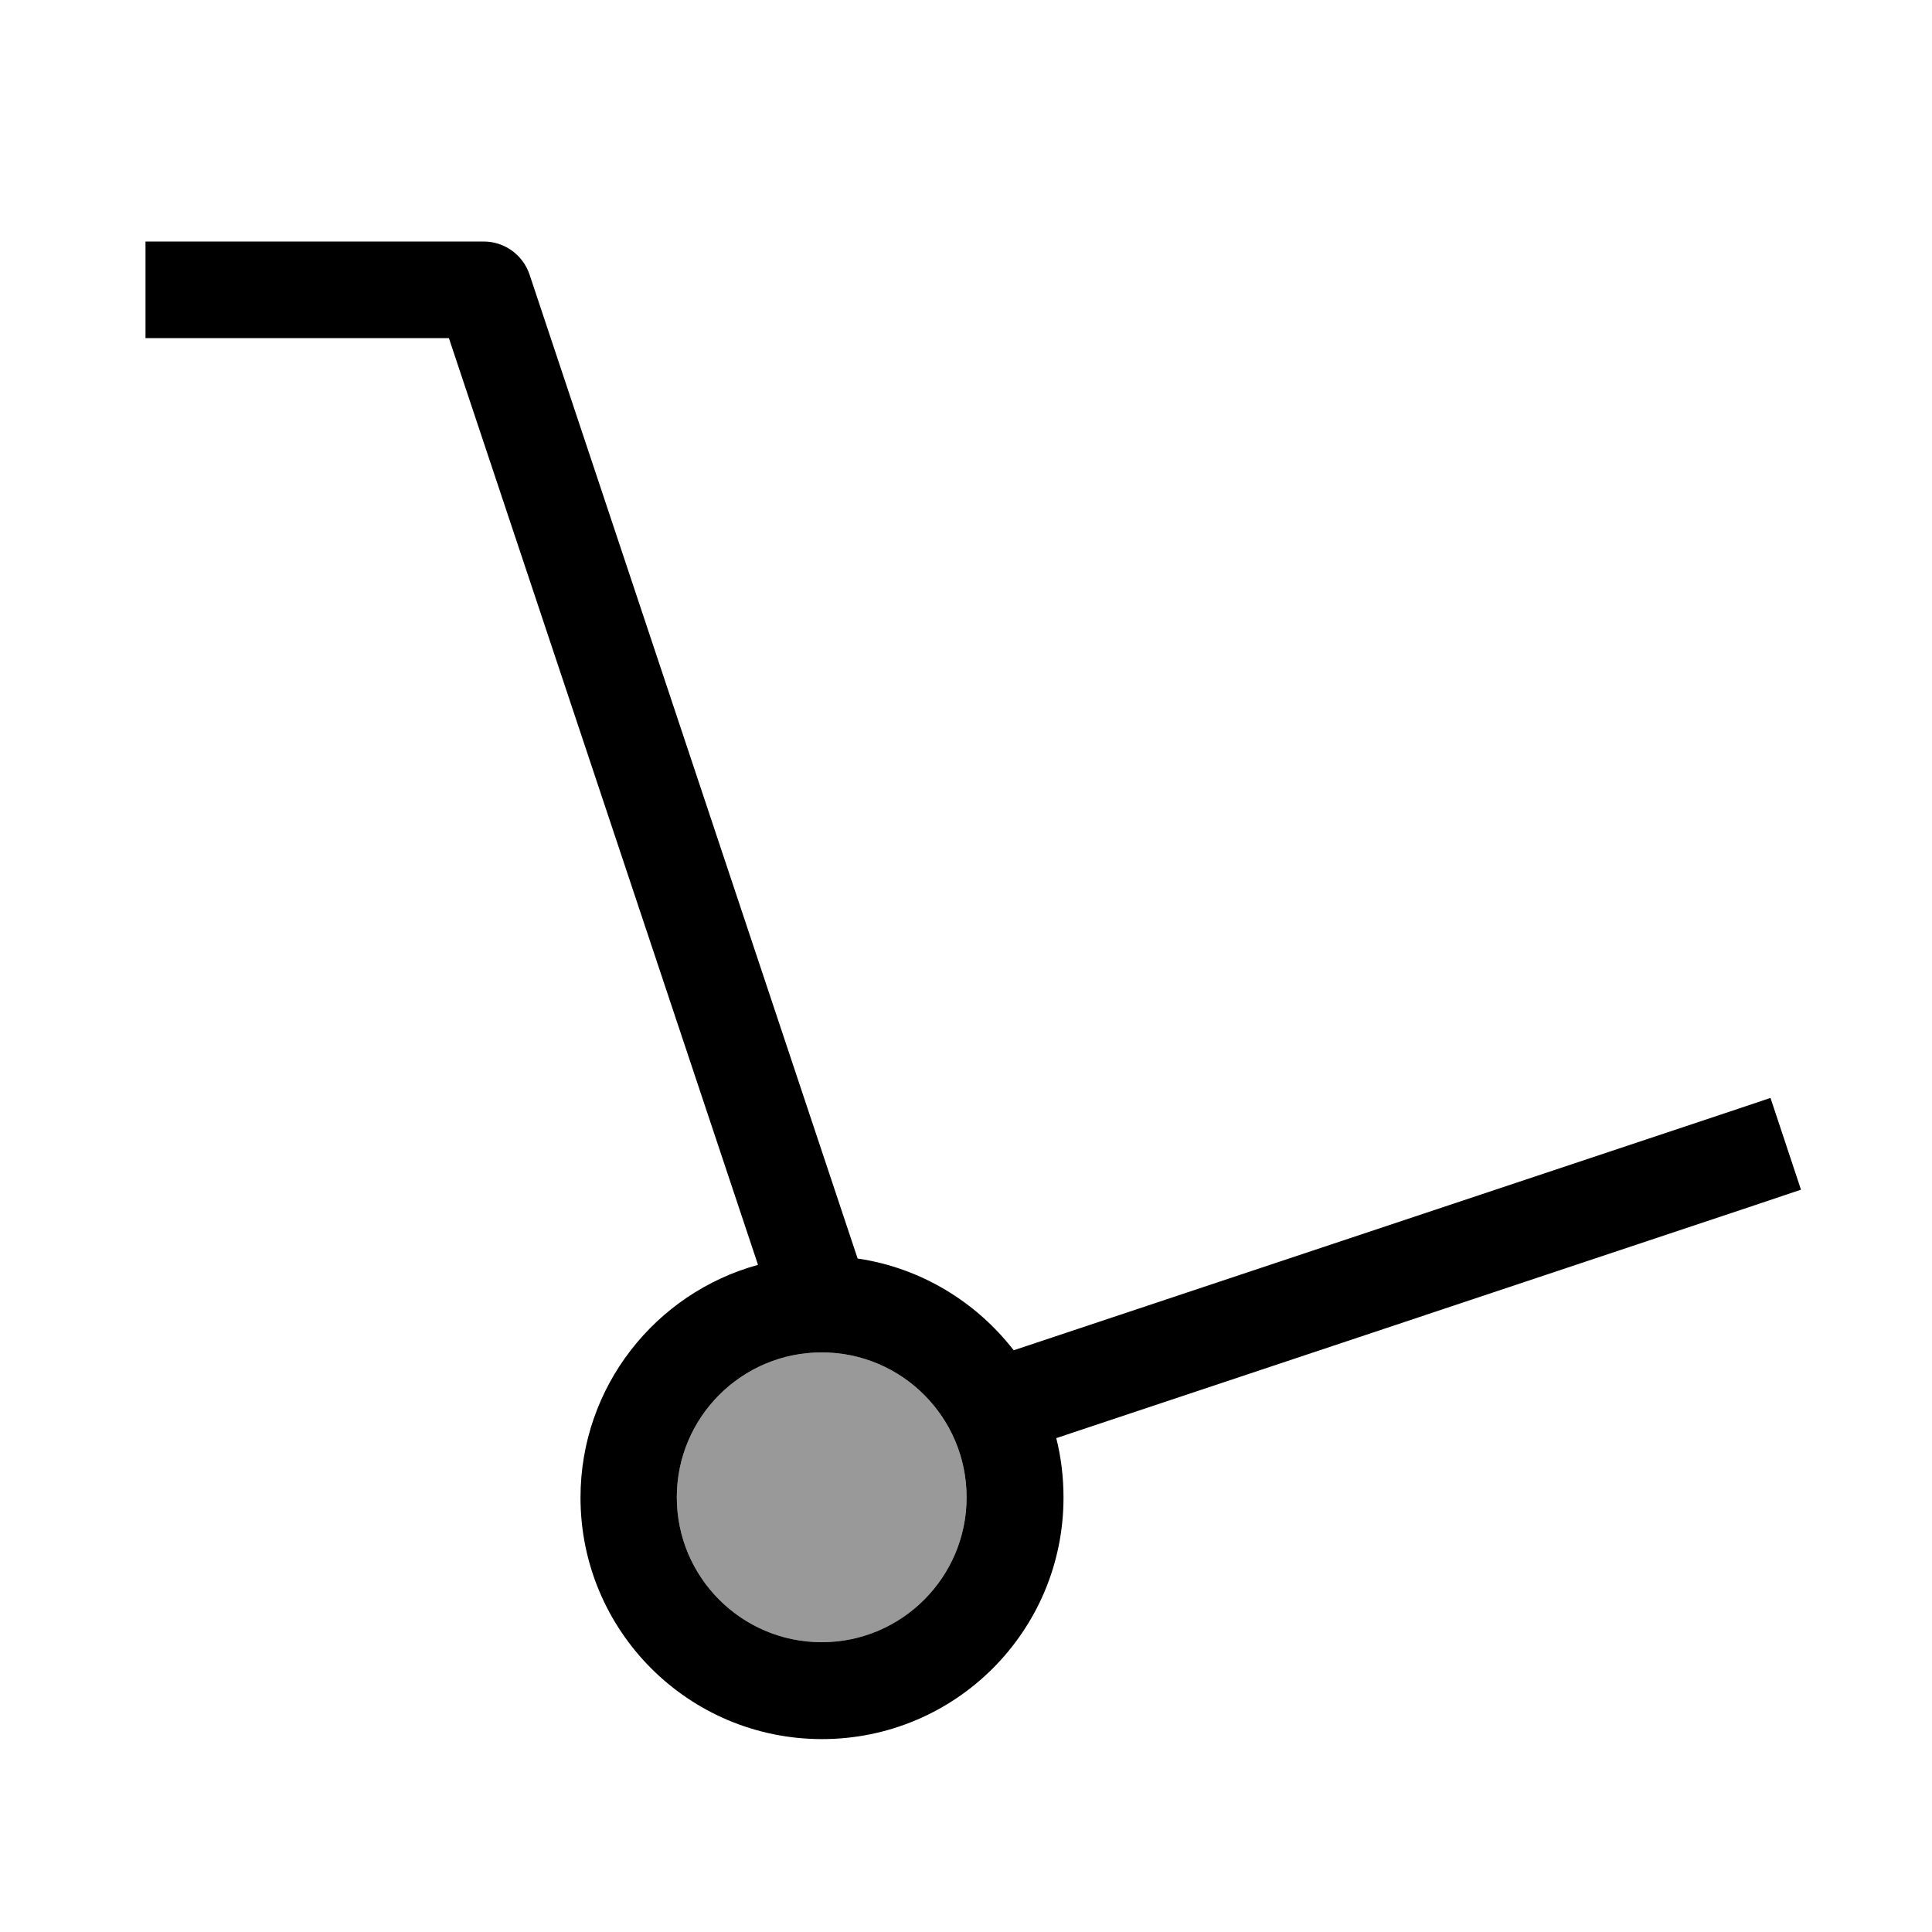 <svg xmlns="http://www.w3.org/2000/svg" viewBox="0 0 640 640"><!--! Font Awesome Pro 7.1.0 by @fontawesome - https://fontawesome.com License - https://fontawesome.com/license (Commercial License) Copyright 2025 Fonticons, Inc. --><path opacity=".4" fill="currentColor" d="M224.2 496C224.2 522.5 245.7 544 272.2 544C298.7 544 320.2 522.5 320.2 496C320.2 469.5 298.7 448 272.2 448C245.7 448 224.2 469.5 224.2 496z"/><path fill="currentColor" d="M48.2 80L160.2 80C167.1 80 173.2 84.4 175.4 90.9L284.1 416.9C305.1 420 323.4 431.3 335.8 447.3L571.3 368.8L586.5 363.7L596.6 394.1L581.4 399.2L349.9 476.4C351.5 482.7 352.3 489.3 352.3 496.1C352.3 540.3 316.5 576.1 272.3 576.1C228.1 576.1 192.3 540.3 192.3 496.1C192.3 459.3 217.2 428.3 251.1 419L148.7 112L48.2 112L48.2 80zM272.2 544C298.7 544 320.2 522.5 320.2 496C320.2 469.5 298.7 448 272.2 448C245.7 448 224.2 469.5 224.2 496C224.2 522.5 245.7 544 272.2 544z"/></svg>